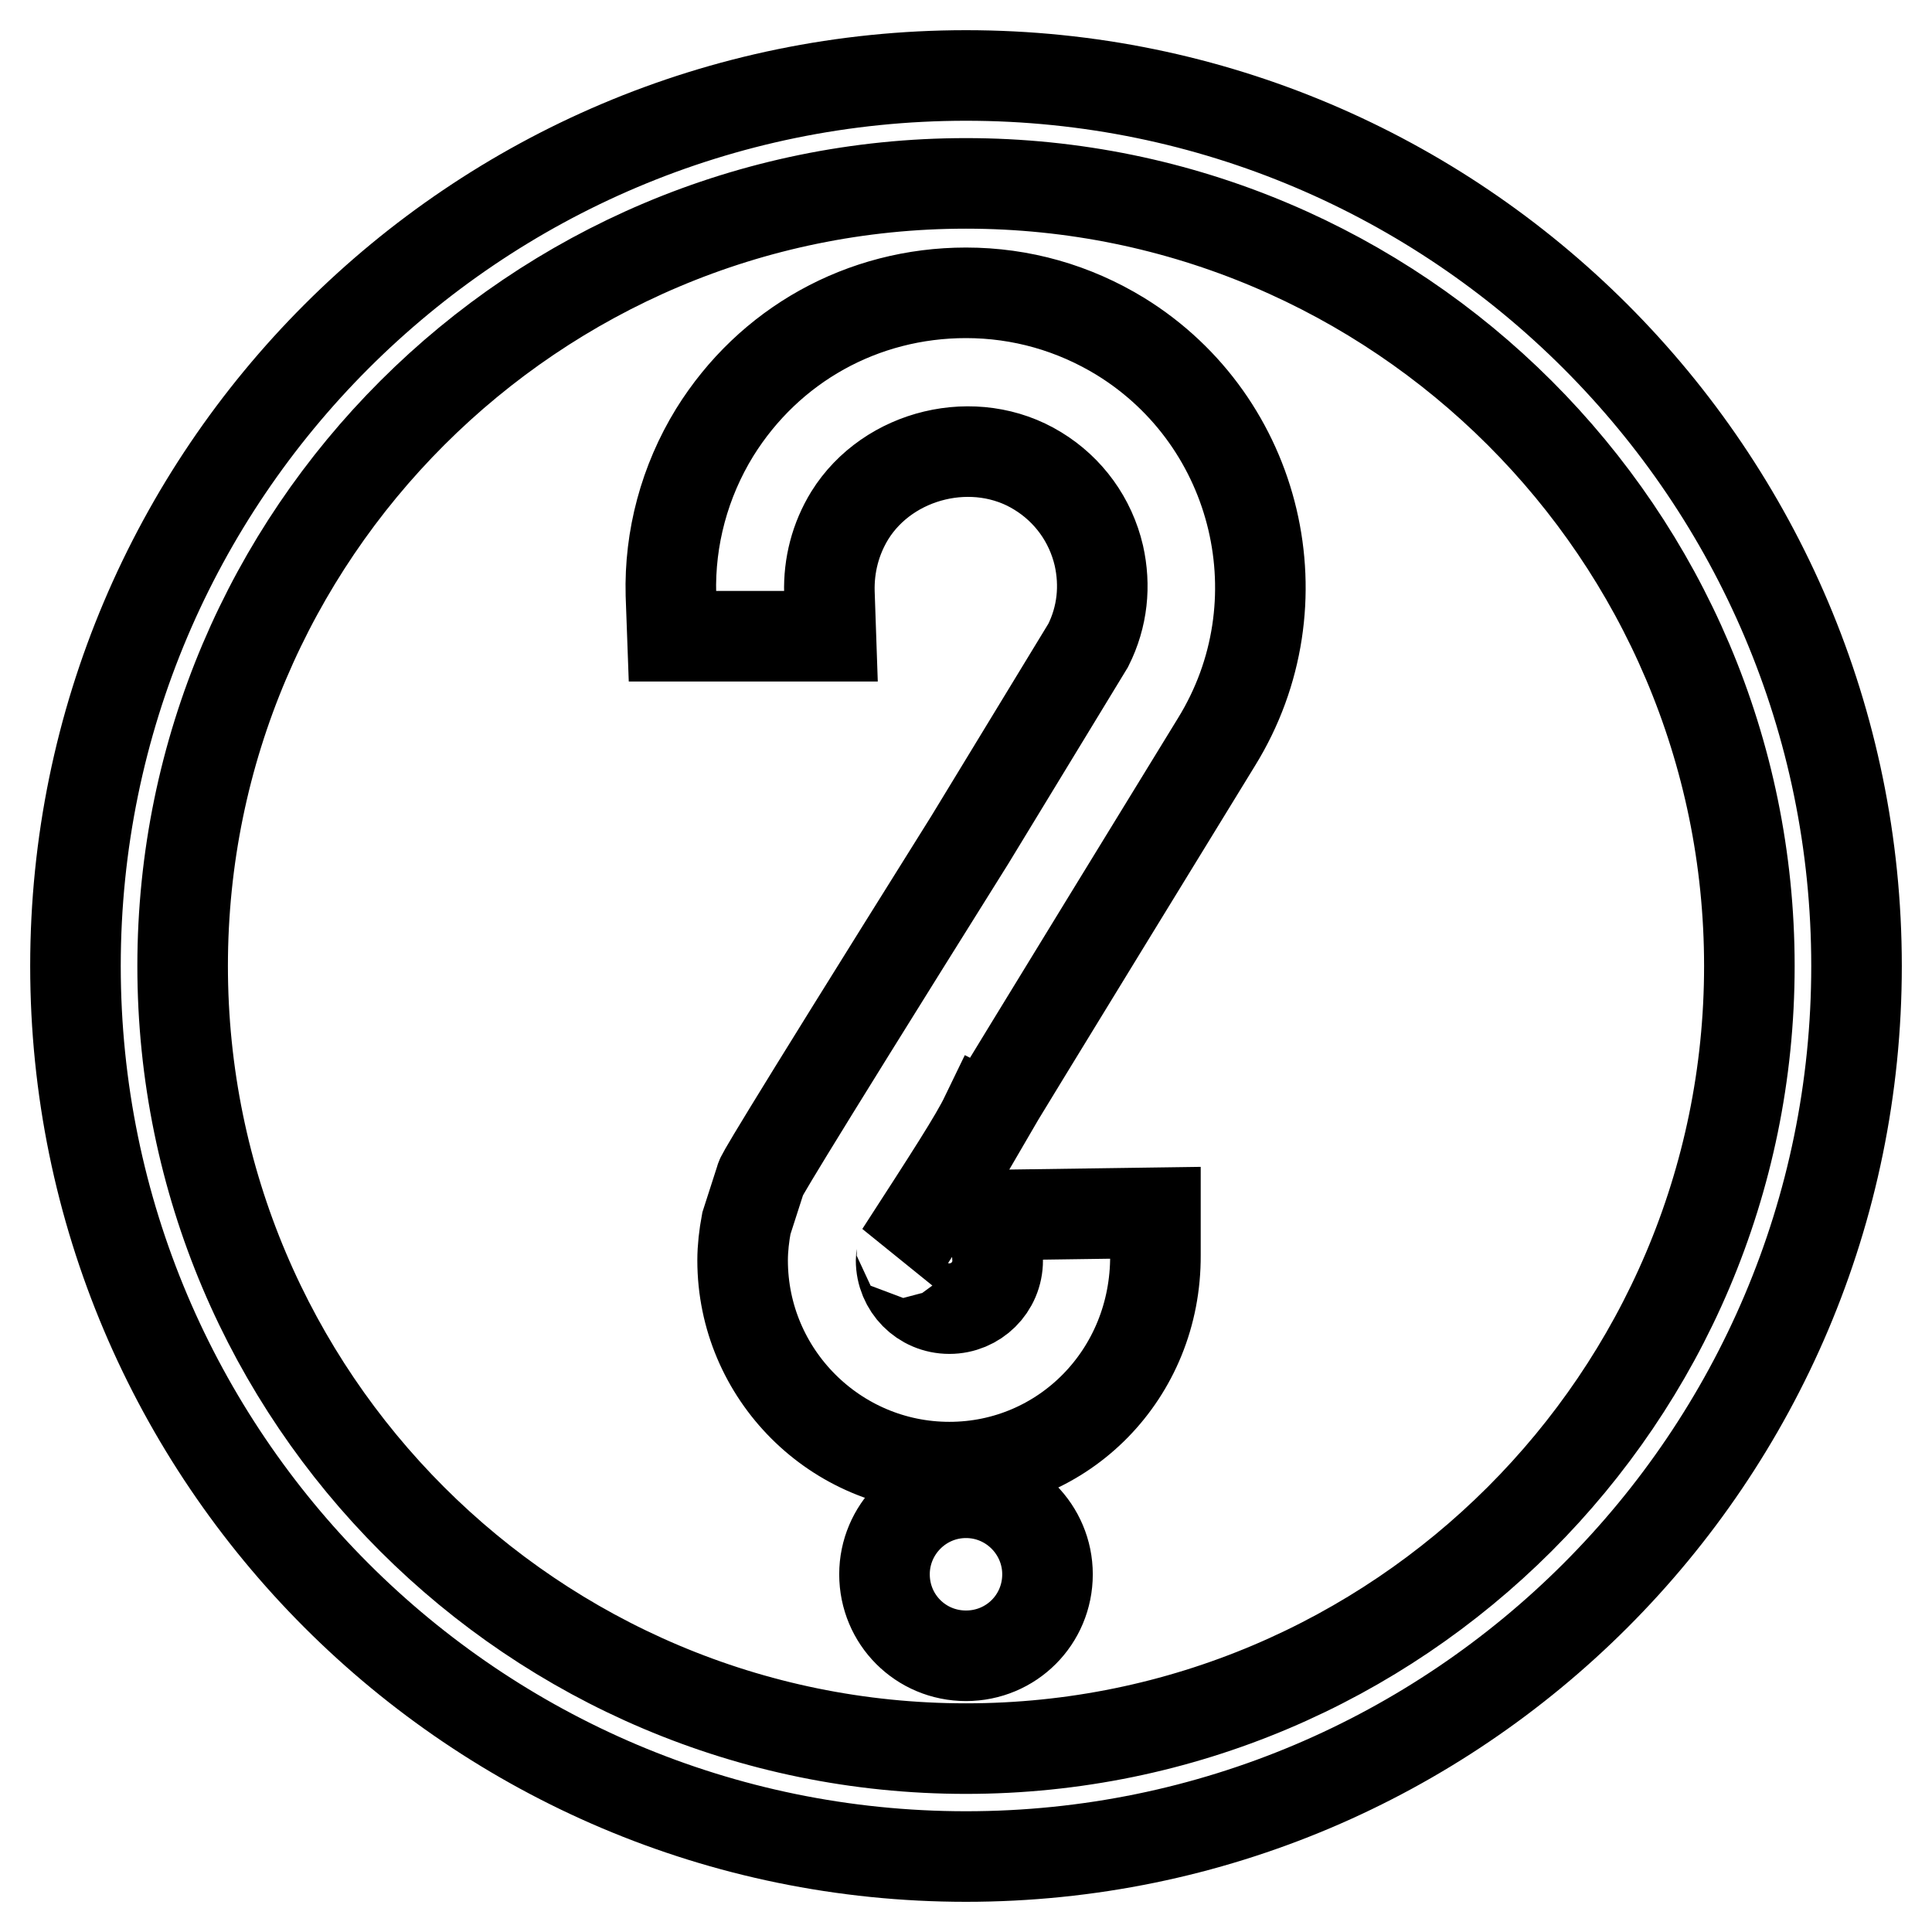 <?xml version="1.0" encoding="utf-8"?>
<!-- Svg Vector Icons : http://www.onlinewebfonts.com/icon -->
<!DOCTYPE svg PUBLIC "-//W3C//DTD SVG 1.1//EN" "http://www.w3.org/Graphics/SVG/1.1/DTD/svg11.dtd">
<svg version="1.1" xmlns="http://www.w3.org/2000/svg" xmlns:xlink="http://www.w3.org/1999/xlink" x="0px" y="0px" viewBox="0 0 256 256" enable-background="new 0 0 256 256" xml:space="preserve">
<g> <path stroke-width="12" fill-opacity="0" stroke="#000000"  d="M128,246c-65.1,0-118-52.9-118-118S62.9,10,128,10c65.1,0,118,52.9,118,118C246,193.1,193.1,246,128,246z  M128,24.3C70.8,24.3,24.2,70.8,24.2,128c0,57.2,46.5,103.7,103.8,103.7c57.2,0,103.8-46.5,103.8-103.7 C231.8,70.8,185.2,24.3,128,24.3z M130.8,148c1.2-2.1,30.4-49.7,30.4-49.7c11.3-18.3,5.6-42.4-12.7-53.7 c-6.2-3.8-13.2-5.8-20.5-5.8c-13.7,0-26.1,6.9-33.3,18.5c-4,6.5-6,14-5.8,21.5l0.2,5.5h21l-0.2-5.8c-0.1-3.6,0.8-7.1,2.7-10.2 c5.1-8.2,16.6-11,24.9-5.9c4.1,2.5,7,6.5,8.1,11.2c0.9,4,0.5,8.1-1.4,11.9l-15.7,25.8c-27.1,43.3-27.7,44.7-27.7,44.9l-1.9,5.9 c-0.3,1.6-0.5,3.3-0.5,4.9c0,15.1,12.3,27.4,27.4,27.4s27.4-12.3,27.3-28.1v-5.6l-21.3,0.3l0.4,6c0,3.6-2.9,6.4-6.4,6.4 c-3.6,0-6.4-2.9-6.4-6.4c0-0.5,0.3-1.3-0.1-0.9c6.6-10.2,9.9-15.3,11.3-18.2L130.8,148z M117.2,208.6c0,6,4.8,10.8,10.8,10.8 s10.8-4.8,10.8-10.8c0-5.9-4.8-10.8-10.8-10.8S117.2,202.7,117.2,208.6z"/></g>
</svg>